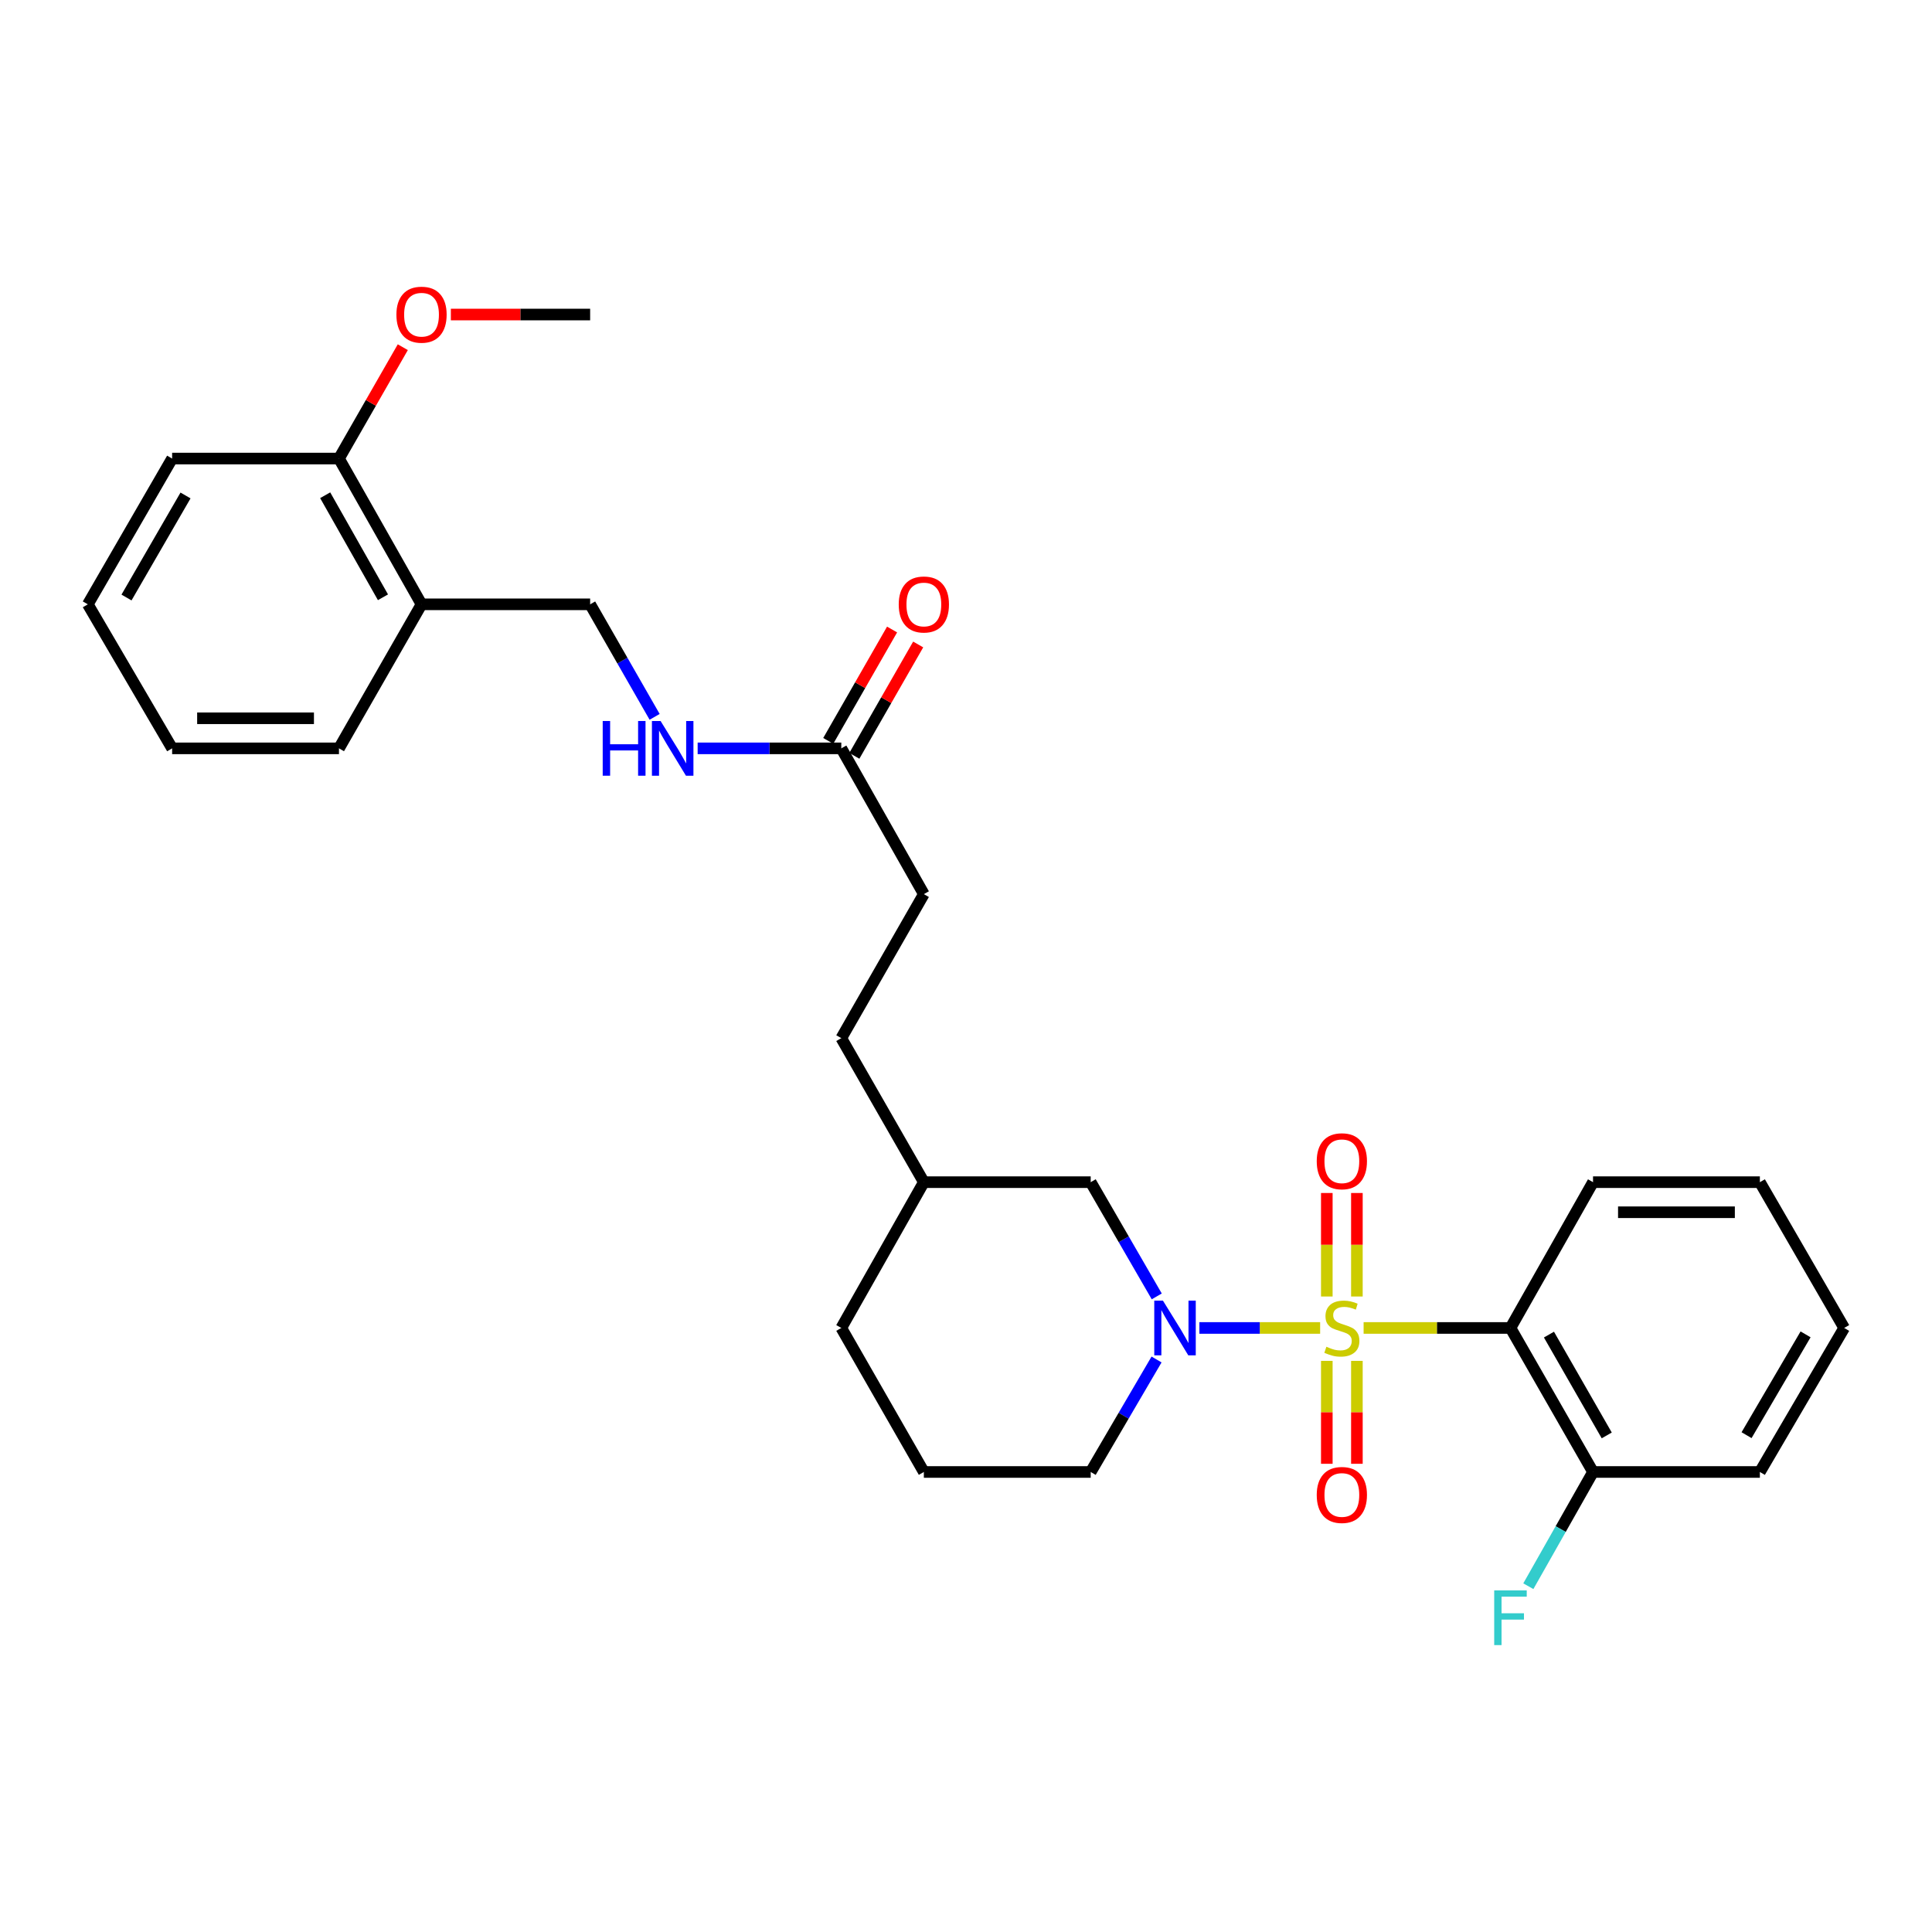 <?xml version='1.0' encoding='iso-8859-1'?>
<svg version='1.1' baseProfile='full'
              xmlns='http://www.w3.org/2000/svg'
                      xmlns:rdkit='http://www.rdkit.org/xml'
                      xmlns:xlink='http://www.w3.org/1999/xlink'
                  xml:space='preserve'
width='1000px' height='1000px' viewBox='0 0 1000 1000'>
<!-- END OF HEADER -->
<rect style='opacity:1.0;fill:#FFFFFF;stroke:none' width='1000' height='1000' x='0' y='0'> </rect>
<path class='bond-0' d='M 683.303,687.349 L 652.052,687.349' style='fill:none;fill-rule:evenodd;stroke:#CCCC00;stroke-width:6px;stroke-linecap:butt;stroke-linejoin:miter;stroke-opacity:1' />
<path class='bond-0' d='M 652.052,687.349 L 620.801,687.349' style='fill:none;fill-rule:evenodd;stroke:#0000FF;stroke-width:6px;stroke-linecap:butt;stroke-linejoin:miter;stroke-opacity:1' />
<path class='bond-1' d='M 705.804,687.349 L 743.811,687.349' style='fill:none;fill-rule:evenodd;stroke:#CCCC00;stroke-width:6px;stroke-linecap:butt;stroke-linejoin:miter;stroke-opacity:1' />
<path class='bond-1' d='M 743.811,687.349 L 781.818,687.349' style='fill:none;fill-rule:evenodd;stroke:#000000;stroke-width:6px;stroke-linecap:butt;stroke-linejoin:miter;stroke-opacity:1' />
<path class='bond-2' d='M 702.327,671.07 L 702.327,644.281' style='fill:none;fill-rule:evenodd;stroke:#CCCC00;stroke-width:6px;stroke-linecap:butt;stroke-linejoin:miter;stroke-opacity:1' />
<path class='bond-2' d='M 702.327,644.281 L 702.327,617.493' style='fill:none;fill-rule:evenodd;stroke:#FF0000;stroke-width:6px;stroke-linecap:butt;stroke-linejoin:miter;stroke-opacity:1' />
<path class='bond-2' d='M 686.757,671.07 L 686.757,644.281' style='fill:none;fill-rule:evenodd;stroke:#CCCC00;stroke-width:6px;stroke-linecap:butt;stroke-linejoin:miter;stroke-opacity:1' />
<path class='bond-2' d='M 686.757,644.281 L 686.757,617.493' style='fill:none;fill-rule:evenodd;stroke:#FF0000;stroke-width:6px;stroke-linecap:butt;stroke-linejoin:miter;stroke-opacity:1' />
<path class='bond-3' d='M 686.757,704.388 L 686.757,731.022' style='fill:none;fill-rule:evenodd;stroke:#CCCC00;stroke-width:6px;stroke-linecap:butt;stroke-linejoin:miter;stroke-opacity:1' />
<path class='bond-3' d='M 686.757,731.022 L 686.757,757.655' style='fill:none;fill-rule:evenodd;stroke:#FF0000;stroke-width:6px;stroke-linecap:butt;stroke-linejoin:miter;stroke-opacity:1' />
<path class='bond-3' d='M 702.327,704.388 L 702.327,731.022' style='fill:none;fill-rule:evenodd;stroke:#CCCC00;stroke-width:6px;stroke-linecap:butt;stroke-linejoin:miter;stroke-opacity:1' />
<path class='bond-3' d='M 702.327,731.022 L 702.327,757.655' style='fill:none;fill-rule:evenodd;stroke:#FF0000;stroke-width:6px;stroke-linecap:butt;stroke-linejoin:miter;stroke-opacity:1' />
<path class='bond-4' d='M 598.734,671.01 L 581.639,641.449' style='fill:none;fill-rule:evenodd;stroke:#0000FF;stroke-width:6px;stroke-linecap:butt;stroke-linejoin:miter;stroke-opacity:1' />
<path class='bond-4' d='M 581.639,641.449 L 564.545,611.888' style='fill:none;fill-rule:evenodd;stroke:#000000;stroke-width:6px;stroke-linecap:butt;stroke-linejoin:miter;stroke-opacity:1' />
<path class='bond-5' d='M 598.629,703.668 L 581.587,732.78' style='fill:none;fill-rule:evenodd;stroke:#0000FF;stroke-width:6px;stroke-linecap:butt;stroke-linejoin:miter;stroke-opacity:1' />
<path class='bond-5' d='M 581.587,732.78 L 564.545,761.893' style='fill:none;fill-rule:evenodd;stroke:#000000;stroke-width:6px;stroke-linecap:butt;stroke-linejoin:miter;stroke-opacity:1' />
<path class='bond-6' d='M 781.818,687.349 L 824.548,761.893' style='fill:none;fill-rule:evenodd;stroke:#000000;stroke-width:6px;stroke-linecap:butt;stroke-linejoin:miter;stroke-opacity:1' />
<path class='bond-6' d='M 801.735,690.788 L 831.646,742.968' style='fill:none;fill-rule:evenodd;stroke:#000000;stroke-width:6px;stroke-linecap:butt;stroke-linejoin:miter;stroke-opacity:1' />
<path class='bond-7' d='M 781.818,687.349 L 824.548,611.888' style='fill:none;fill-rule:evenodd;stroke:#000000;stroke-width:6px;stroke-linecap:butt;stroke-linejoin:miter;stroke-opacity:1' />
<path class='bond-8' d='M 435.455,387.349 L 478.185,462.801' style='fill:none;fill-rule:evenodd;stroke:#000000;stroke-width:6px;stroke-linecap:butt;stroke-linejoin:miter;stroke-opacity:1' />
<path class='bond-9' d='M 435.455,387.349 L 398.278,387.349' style='fill:none;fill-rule:evenodd;stroke:#000000;stroke-width:6px;stroke-linecap:butt;stroke-linejoin:miter;stroke-opacity:1' />
<path class='bond-9' d='M 398.278,387.349 L 361.101,387.349' style='fill:none;fill-rule:evenodd;stroke:#0000FF;stroke-width:6px;stroke-linecap:butt;stroke-linejoin:miter;stroke-opacity:1' />
<path class='bond-10' d='M 442.209,391.22 L 458.729,362.398' style='fill:none;fill-rule:evenodd;stroke:#000000;stroke-width:6px;stroke-linecap:butt;stroke-linejoin:miter;stroke-opacity:1' />
<path class='bond-10' d='M 458.729,362.398 L 475.248,333.576' style='fill:none;fill-rule:evenodd;stroke:#FF0000;stroke-width:6px;stroke-linecap:butt;stroke-linejoin:miter;stroke-opacity:1' />
<path class='bond-10' d='M 428.701,383.478 L 445.221,354.656' style='fill:none;fill-rule:evenodd;stroke:#000000;stroke-width:6px;stroke-linecap:butt;stroke-linejoin:miter;stroke-opacity:1' />
<path class='bond-10' d='M 445.221,354.656 L 461.74,325.834' style='fill:none;fill-rule:evenodd;stroke:#FF0000;stroke-width:6px;stroke-linecap:butt;stroke-linejoin:miter;stroke-opacity:1' />
<path class='bond-11' d='M 564.545,611.888 L 478.185,611.888' style='fill:none;fill-rule:evenodd;stroke:#000000;stroke-width:6px;stroke-linecap:butt;stroke-linejoin:miter;stroke-opacity:1' />
<path class='bond-12' d='M 824.548,761.893 L 807.806,791.455' style='fill:none;fill-rule:evenodd;stroke:#000000;stroke-width:6px;stroke-linecap:butt;stroke-linejoin:miter;stroke-opacity:1' />
<path class='bond-12' d='M 807.806,791.455 L 791.065,821.017' style='fill:none;fill-rule:evenodd;stroke:#33CCCC;stroke-width:6px;stroke-linecap:butt;stroke-linejoin:miter;stroke-opacity:1' />
<path class='bond-13' d='M 824.548,761.893 L 910.907,761.893' style='fill:none;fill-rule:evenodd;stroke:#000000;stroke-width:6px;stroke-linecap:butt;stroke-linejoin:miter;stroke-opacity:1' />
<path class='bond-14' d='M 218.182,312.797 L 305.458,312.797' style='fill:none;fill-rule:evenodd;stroke:#000000;stroke-width:6px;stroke-linecap:butt;stroke-linejoin:miter;stroke-opacity:1' />
<path class='bond-15' d='M 218.182,312.797 L 175.452,237.345' style='fill:none;fill-rule:evenodd;stroke:#000000;stroke-width:6px;stroke-linecap:butt;stroke-linejoin:miter;stroke-opacity:1' />
<path class='bond-15' d='M 198.224,309.151 L 168.314,256.335' style='fill:none;fill-rule:evenodd;stroke:#000000;stroke-width:6px;stroke-linecap:butt;stroke-linejoin:miter;stroke-opacity:1' />
<path class='bond-16' d='M 218.182,312.797 L 175.452,387.349' style='fill:none;fill-rule:evenodd;stroke:#000000;stroke-width:6px;stroke-linecap:butt;stroke-linejoin:miter;stroke-opacity:1' />
<path class='bond-17' d='M 338.834,371.041 L 322.146,341.919' style='fill:none;fill-rule:evenodd;stroke:#0000FF;stroke-width:6px;stroke-linecap:butt;stroke-linejoin:miter;stroke-opacity:1' />
<path class='bond-17' d='M 322.146,341.919 L 305.458,312.797' style='fill:none;fill-rule:evenodd;stroke:#000000;stroke-width:6px;stroke-linecap:butt;stroke-linejoin:miter;stroke-opacity:1' />
<path class='bond-18' d='M 175.452,237.345 L 191.971,208.527' style='fill:none;fill-rule:evenodd;stroke:#000000;stroke-width:6px;stroke-linecap:butt;stroke-linejoin:miter;stroke-opacity:1' />
<path class='bond-18' d='M 191.971,208.527 L 208.49,179.709' style='fill:none;fill-rule:evenodd;stroke:#FF0000;stroke-width:6px;stroke-linecap:butt;stroke-linejoin:miter;stroke-opacity:1' />
<path class='bond-19' d='M 175.452,237.345 L 89.093,237.345' style='fill:none;fill-rule:evenodd;stroke:#000000;stroke-width:6px;stroke-linecap:butt;stroke-linejoin:miter;stroke-opacity:1' />
<path class='bond-20' d='M 564.545,761.893 L 478.185,761.893' style='fill:none;fill-rule:evenodd;stroke:#000000;stroke-width:6px;stroke-linecap:butt;stroke-linejoin:miter;stroke-opacity:1' />
<path class='bond-21' d='M 478.185,462.801 L 435.455,537.345' style='fill:none;fill-rule:evenodd;stroke:#000000;stroke-width:6px;stroke-linecap:butt;stroke-linejoin:miter;stroke-opacity:1' />
<path class='bond-22' d='M 824.548,611.888 L 910.907,611.888' style='fill:none;fill-rule:evenodd;stroke:#000000;stroke-width:6px;stroke-linecap:butt;stroke-linejoin:miter;stroke-opacity:1' />
<path class='bond-22' d='M 837.502,627.458 L 897.953,627.458' style='fill:none;fill-rule:evenodd;stroke:#000000;stroke-width:6px;stroke-linecap:butt;stroke-linejoin:miter;stroke-opacity:1' />
<path class='bond-23' d='M 478.185,611.888 L 435.455,537.345' style='fill:none;fill-rule:evenodd;stroke:#000000;stroke-width:6px;stroke-linecap:butt;stroke-linejoin:miter;stroke-opacity:1' />
<path class='bond-24' d='M 478.185,611.888 L 435.455,687.349' style='fill:none;fill-rule:evenodd;stroke:#000000;stroke-width:6px;stroke-linecap:butt;stroke-linejoin:miter;stroke-opacity:1' />
<path class='bond-25' d='M 233.364,162.801 L 269.411,162.801' style='fill:none;fill-rule:evenodd;stroke:#FF0000;stroke-width:6px;stroke-linecap:butt;stroke-linejoin:miter;stroke-opacity:1' />
<path class='bond-25' d='M 269.411,162.801 L 305.458,162.801' style='fill:none;fill-rule:evenodd;stroke:#000000;stroke-width:6px;stroke-linecap:butt;stroke-linejoin:miter;stroke-opacity:1' />
<path class='bond-26' d='M 478.185,761.893 L 435.455,687.349' style='fill:none;fill-rule:evenodd;stroke:#000000;stroke-width:6px;stroke-linecap:butt;stroke-linejoin:miter;stroke-opacity:1' />
<path class='bond-27' d='M 175.452,387.349 L 89.093,387.349' style='fill:none;fill-rule:evenodd;stroke:#000000;stroke-width:6px;stroke-linecap:butt;stroke-linejoin:miter;stroke-opacity:1' />
<path class='bond-27' d='M 162.498,371.779 L 102.047,371.779' style='fill:none;fill-rule:evenodd;stroke:#000000;stroke-width:6px;stroke-linecap:butt;stroke-linejoin:miter;stroke-opacity:1' />
<path class='bond-28' d='M 910.907,761.893 L 954.545,687.349' style='fill:none;fill-rule:evenodd;stroke:#000000;stroke-width:6px;stroke-linecap:butt;stroke-linejoin:miter;stroke-opacity:1' />
<path class='bond-28' d='M 904.017,742.845 L 934.563,690.665' style='fill:none;fill-rule:evenodd;stroke:#000000;stroke-width:6px;stroke-linecap:butt;stroke-linejoin:miter;stroke-opacity:1' />
<path class='bond-29' d='M 89.093,237.345 L 45.455,312.797' style='fill:none;fill-rule:evenodd;stroke:#000000;stroke-width:6px;stroke-linecap:butt;stroke-linejoin:miter;stroke-opacity:1' />
<path class='bond-29' d='M 96.025,256.457 L 65.478,309.274' style='fill:none;fill-rule:evenodd;stroke:#000000;stroke-width:6px;stroke-linecap:butt;stroke-linejoin:miter;stroke-opacity:1' />
<path class='bond-30' d='M 910.907,611.888 L 954.545,687.349' style='fill:none;fill-rule:evenodd;stroke:#000000;stroke-width:6px;stroke-linecap:butt;stroke-linejoin:miter;stroke-opacity:1' />
<path class='bond-31' d='M 89.093,387.349 L 45.455,312.797' style='fill:none;fill-rule:evenodd;stroke:#000000;stroke-width:6px;stroke-linecap:butt;stroke-linejoin:miter;stroke-opacity:1' />
<path  class='atom-0' d='M 686.542 697.069
Q 686.862 697.189, 688.182 697.749
Q 689.502 698.309, 690.942 698.669
Q 692.422 698.989, 693.862 698.989
Q 696.542 698.989, 698.102 697.709
Q 699.662 696.389, 699.662 694.109
Q 699.662 692.549, 698.862 691.589
Q 698.102 690.629, 696.902 690.109
Q 695.702 689.589, 693.702 688.989
Q 691.182 688.229, 689.662 687.509
Q 688.182 686.789, 687.102 685.269
Q 686.062 683.749, 686.062 681.189
Q 686.062 677.629, 688.462 675.429
Q 690.902 673.229, 695.702 673.229
Q 698.982 673.229, 702.702 674.789
L 701.782 677.869
Q 698.382 676.469, 695.822 676.469
Q 693.062 676.469, 691.542 677.629
Q 690.022 678.749, 690.062 680.709
Q 690.062 682.229, 690.822 683.149
Q 691.622 684.069, 692.742 684.589
Q 693.902 685.109, 695.822 685.709
Q 698.382 686.509, 699.902 687.309
Q 701.422 688.109, 702.502 689.749
Q 703.622 691.349, 703.622 694.109
Q 703.622 698.029, 700.982 700.149
Q 698.382 702.229, 694.022 702.229
Q 691.502 702.229, 689.582 701.669
Q 687.702 701.149, 685.462 700.229
L 686.542 697.069
' fill='#CCCC00'/>
<path  class='atom-1' d='M 601.923 673.189
L 611.203 688.189
Q 612.123 689.669, 613.603 692.349
Q 615.083 695.029, 615.163 695.189
L 615.163 673.189
L 618.923 673.189
L 618.923 701.509
L 615.043 701.509
L 605.083 685.109
Q 603.923 683.189, 602.683 680.989
Q 601.483 678.789, 601.123 678.109
L 601.123 701.509
L 597.443 701.509
L 597.443 673.189
L 601.923 673.189
' fill='#0000FF'/>
<path  class='atom-3' d='M 681.542 601.061
Q 681.542 594.261, 684.902 590.461
Q 688.262 586.661, 694.542 586.661
Q 700.822 586.661, 704.182 590.461
Q 707.542 594.261, 707.542 601.061
Q 707.542 607.941, 704.142 611.861
Q 700.742 615.741, 694.542 615.741
Q 688.302 615.741, 684.902 611.861
Q 681.542 607.981, 681.542 601.061
M 694.542 612.541
Q 698.862 612.541, 701.182 609.661
Q 703.542 606.741, 703.542 601.061
Q 703.542 595.501, 701.182 592.701
Q 698.862 589.861, 694.542 589.861
Q 690.222 589.861, 687.862 592.661
Q 685.542 595.461, 685.542 601.061
Q 685.542 606.781, 687.862 609.661
Q 690.222 612.541, 694.542 612.541
' fill='#FF0000'/>
<path  class='atom-4' d='M 681.542 773.788
Q 681.542 766.988, 684.902 763.188
Q 688.262 759.388, 694.542 759.388
Q 700.822 759.388, 704.182 763.188
Q 707.542 766.988, 707.542 773.788
Q 707.542 780.668, 704.142 784.588
Q 700.742 788.468, 694.542 788.468
Q 688.302 788.468, 684.902 784.588
Q 681.542 780.708, 681.542 773.788
M 694.542 785.268
Q 698.862 785.268, 701.182 782.388
Q 703.542 779.468, 703.542 773.788
Q 703.542 768.228, 701.182 765.428
Q 698.862 762.588, 694.542 762.588
Q 690.222 762.588, 687.862 765.388
Q 685.542 768.188, 685.542 773.788
Q 685.542 779.508, 687.862 782.388
Q 690.222 785.268, 694.542 785.268
' fill='#FF0000'/>
<path  class='atom-9' d='M 311.959 373.189
L 315.799 373.189
L 315.799 385.229
L 330.279 385.229
L 330.279 373.189
L 334.119 373.189
L 334.119 401.509
L 330.279 401.509
L 330.279 388.429
L 315.799 388.429
L 315.799 401.509
L 311.959 401.509
L 311.959 373.189
' fill='#0000FF'/>
<path  class='atom-9' d='M 341.919 373.189
L 351.199 388.189
Q 352.119 389.669, 353.599 392.349
Q 355.079 395.029, 355.159 395.189
L 355.159 373.189
L 358.919 373.189
L 358.919 401.509
L 355.039 401.509
L 345.079 385.109
Q 343.919 383.189, 342.679 380.989
Q 341.479 378.789, 341.119 378.109
L 341.119 401.509
L 337.439 401.509
L 337.439 373.189
L 341.919 373.189
' fill='#0000FF'/>
<path  class='atom-12' d='M 465.185 312.877
Q 465.185 306.077, 468.545 302.277
Q 471.905 298.477, 478.185 298.477
Q 484.465 298.477, 487.825 302.277
Q 491.185 306.077, 491.185 312.877
Q 491.185 319.757, 487.785 323.677
Q 484.385 327.557, 478.185 327.557
Q 471.945 327.557, 468.545 323.677
Q 465.185 319.797, 465.185 312.877
M 478.185 324.357
Q 482.505 324.357, 484.825 321.477
Q 487.185 318.557, 487.185 312.877
Q 487.185 307.317, 484.825 304.517
Q 482.505 301.677, 478.185 301.677
Q 473.865 301.677, 471.505 304.477
Q 469.185 307.277, 469.185 312.877
Q 469.185 318.597, 471.505 321.477
Q 473.865 324.357, 478.185 324.357
' fill='#FF0000'/>
<path  class='atom-15' d='M 773.398 823.185
L 790.238 823.185
L 790.238 826.425
L 777.198 826.425
L 777.198 835.025
L 788.798 835.025
L 788.798 838.305
L 777.198 838.305
L 777.198 851.505
L 773.398 851.505
L 773.398 823.185
' fill='#33CCCC'/>
<path  class='atom-19' d='M 205.182 162.881
Q 205.182 156.081, 208.542 152.281
Q 211.902 148.481, 218.182 148.481
Q 224.462 148.481, 227.822 152.281
Q 231.182 156.081, 231.182 162.881
Q 231.182 169.761, 227.782 173.681
Q 224.382 177.561, 218.182 177.561
Q 211.942 177.561, 208.542 173.681
Q 205.182 169.801, 205.182 162.881
M 218.182 174.361
Q 222.502 174.361, 224.822 171.481
Q 227.182 168.561, 227.182 162.881
Q 227.182 157.321, 224.822 154.521
Q 222.502 151.681, 218.182 151.681
Q 213.862 151.681, 211.502 154.481
Q 209.182 157.281, 209.182 162.881
Q 209.182 168.601, 211.502 171.481
Q 213.862 174.361, 218.182 174.361
' fill='#FF0000'/>
</svg>
